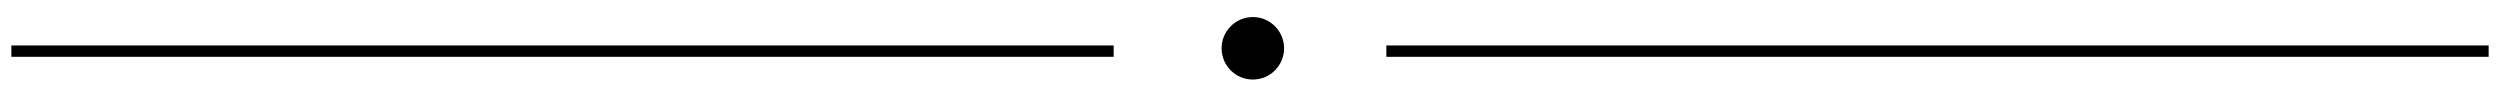 <?xml version="1.0" encoding="utf-8"?>
<!-- Generator: Adobe Illustrator 24.0.2, SVG Export Plug-In . SVG Version: 6.00 Build 0)  -->
<svg version="1.1" id="Ebene_1" xmlns="http://www.w3.org/2000/svg" xmlns:xlink="http://www.w3.org/1999/xlink" x="0px" y="0px"
	 viewBox="0 0 220 8" style="enable-background:new 0 0 220 8;" xml:space="preserve">
<style type="text/css">
	.st0{fill:none;stroke:#000000;stroke-miterlimit:10;}
	.st1{fill-rule:evenodd;clip-rule:evenodd;}
</style>
<g>
	<line class="st0" x1="1" y1="4.5" x2="98" y2="4.5"/>
</g>
<g>
	<line class="st0" x1="122" y1="4.5" x2="219" y2="4.5"/>
</g>
<circle class="st1" cx="110.25" cy="4.25" r="2.75"/>
</svg>
